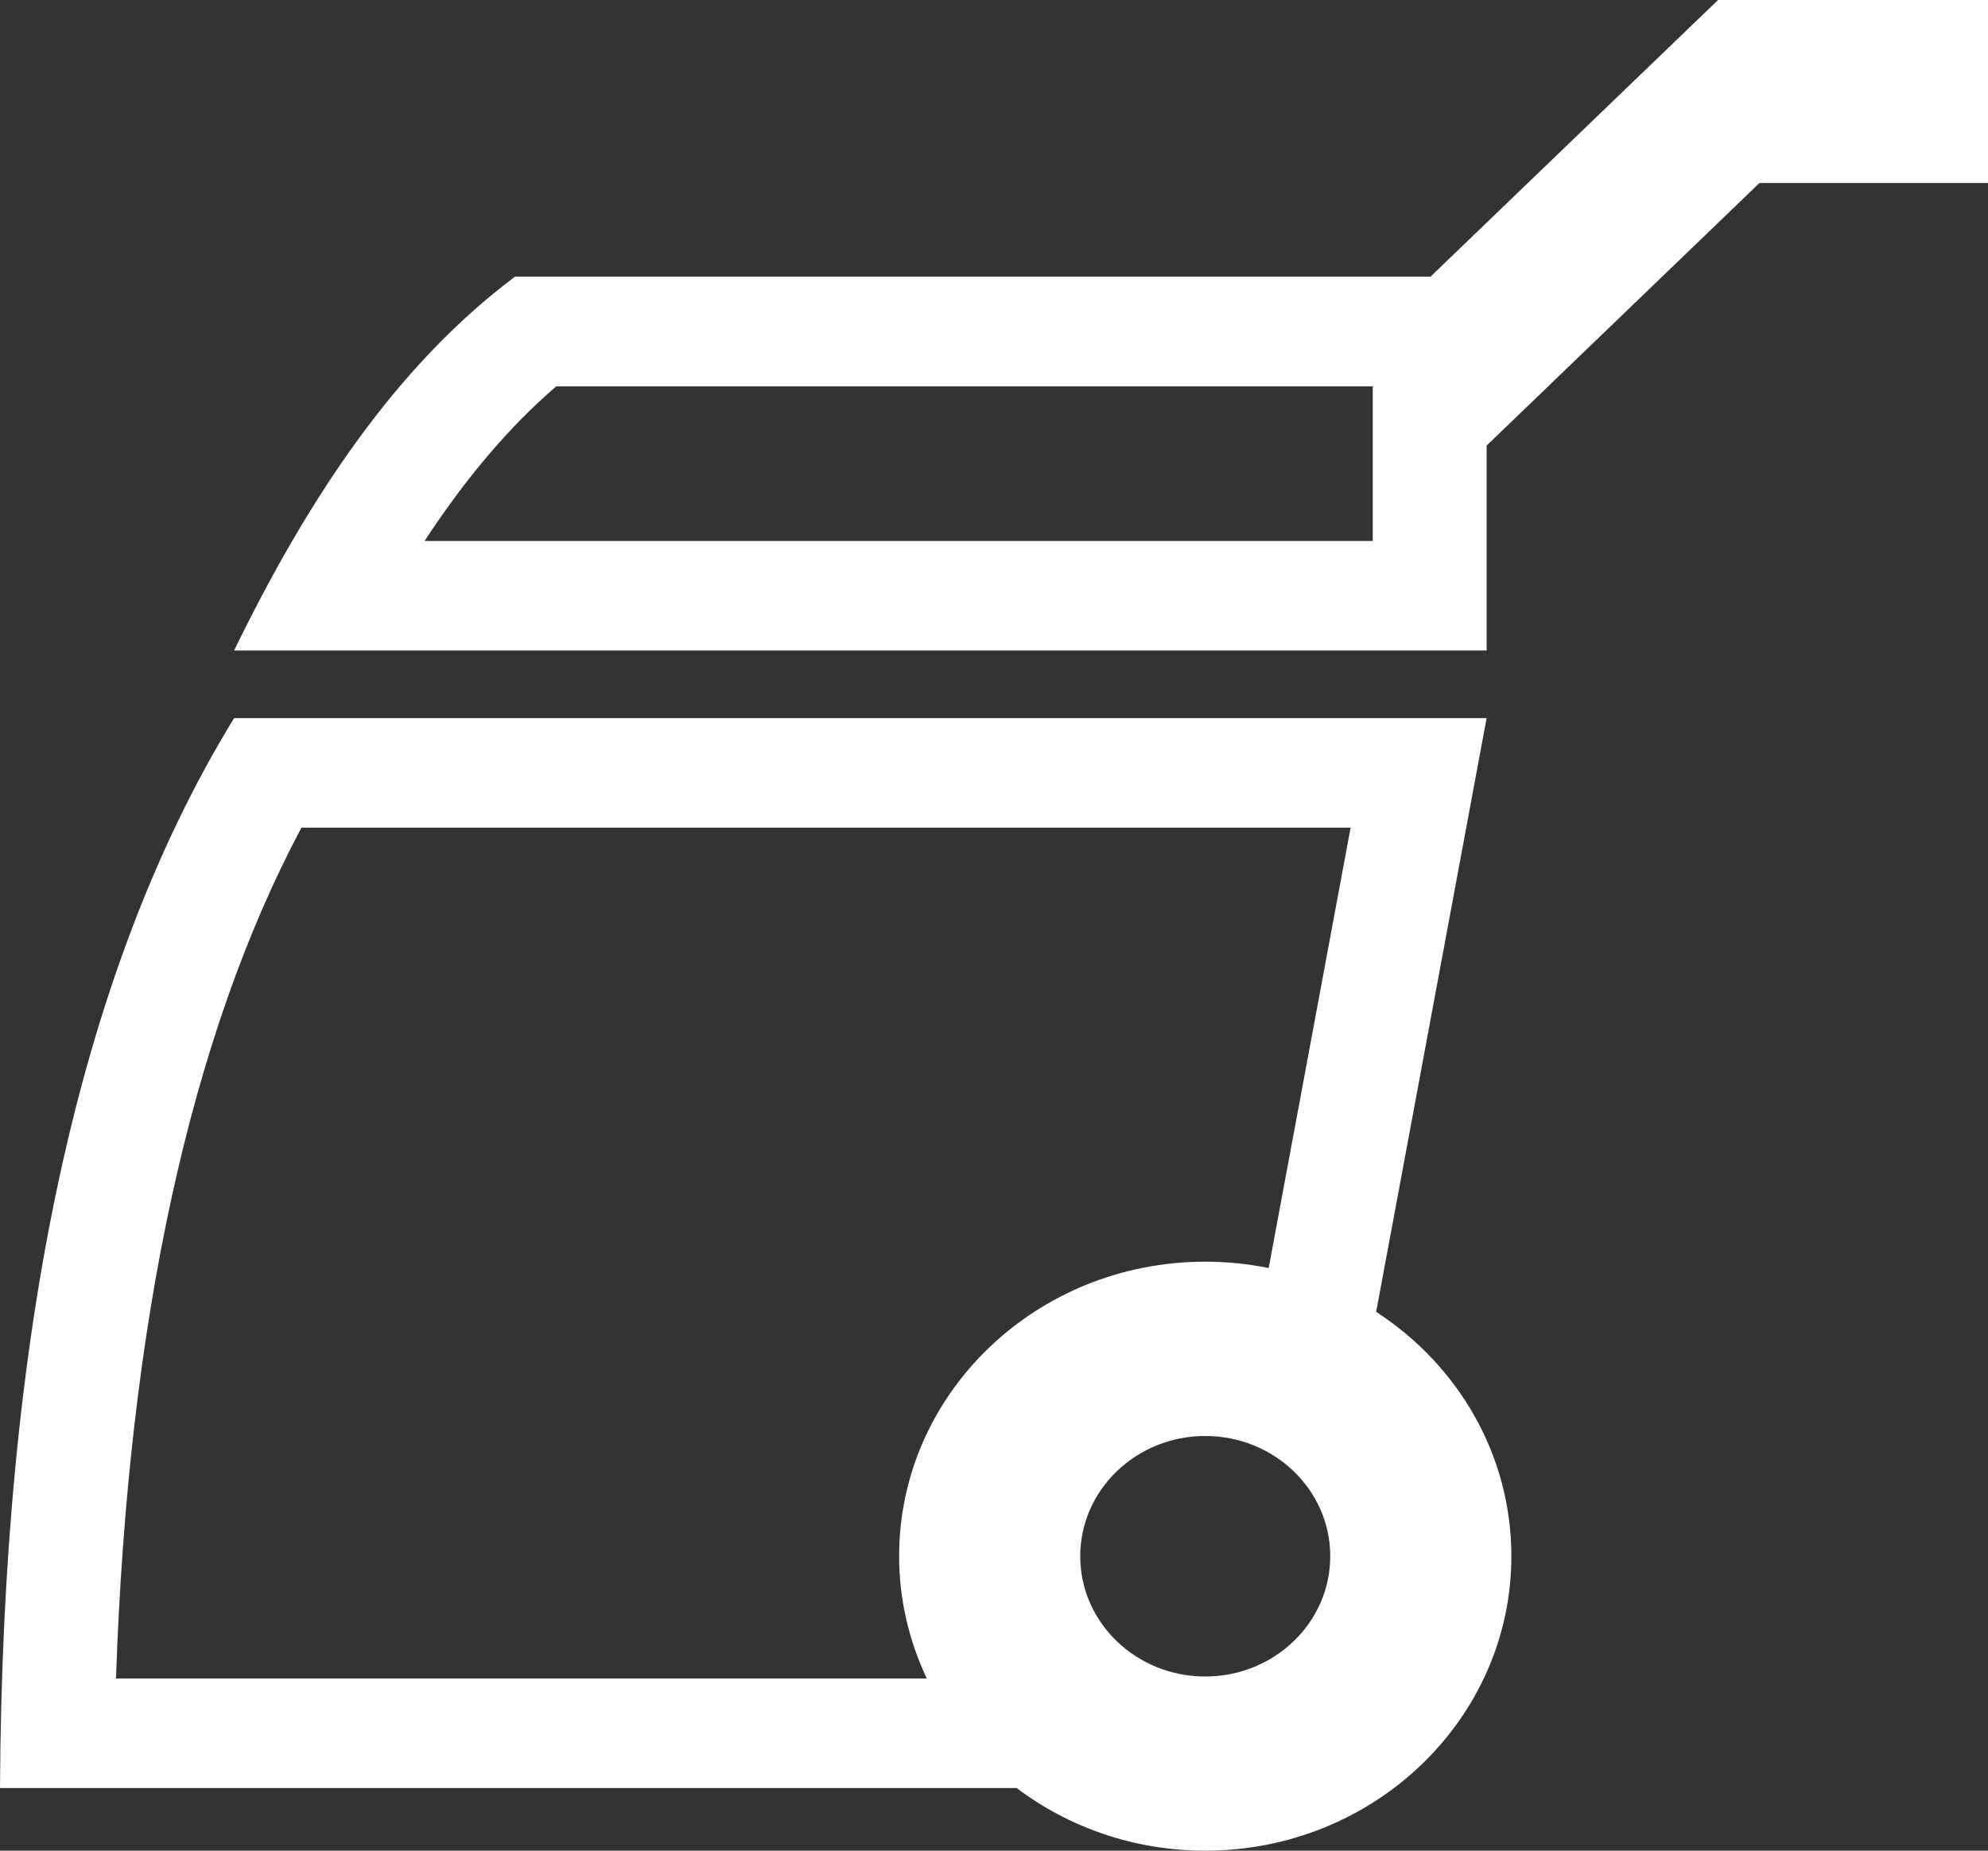 <?xml version="1.0" encoding="UTF-8"?> <svg xmlns="http://www.w3.org/2000/svg" width="29" height="27" viewBox="0 0 29 27" fill="none"><rect x="0" y="0" width="29" height="27" fill="#333333" stroke="none"/><path d="M20.075 19.139L21.686 10.477H3.415C1.1 14.249 0.035 19.54 0 26.086H14.83C15.588 26.658 16.543 27 17.582 27C20.048 27 22.047 25.076 22.047 22.703C22.047 21.219 21.264 19.911 20.075 19.139ZM4.397 12.075H19.702L18.507 18.5C18.209 18.439 17.899 18.407 17.582 18.407C15.116 18.407 13.116 20.33 13.116 22.703C13.116 23.34 13.262 23.944 13.52 24.488H1.692C1.869 19.287 2.776 15.121 4.397 12.075ZM17.582 24.459C16.574 24.459 15.758 23.673 15.758 22.704C15.758 21.736 16.575 20.95 17.582 20.95C18.588 20.95 19.405 21.736 19.405 22.704C19.405 23.673 18.588 24.459 17.582 24.459Z" fill="white"></path><path d="M29 0H25.062L20.868 4.036H7.513C5.777 5.337 4.495 7.272 3.415 9.49H21.686V6.501L25.666 2.67H29V0ZM20.025 7.893H6.193C6.803 6.962 7.436 6.22 8.115 5.636H20.025V7.893Z" fill="white"></path></svg> 